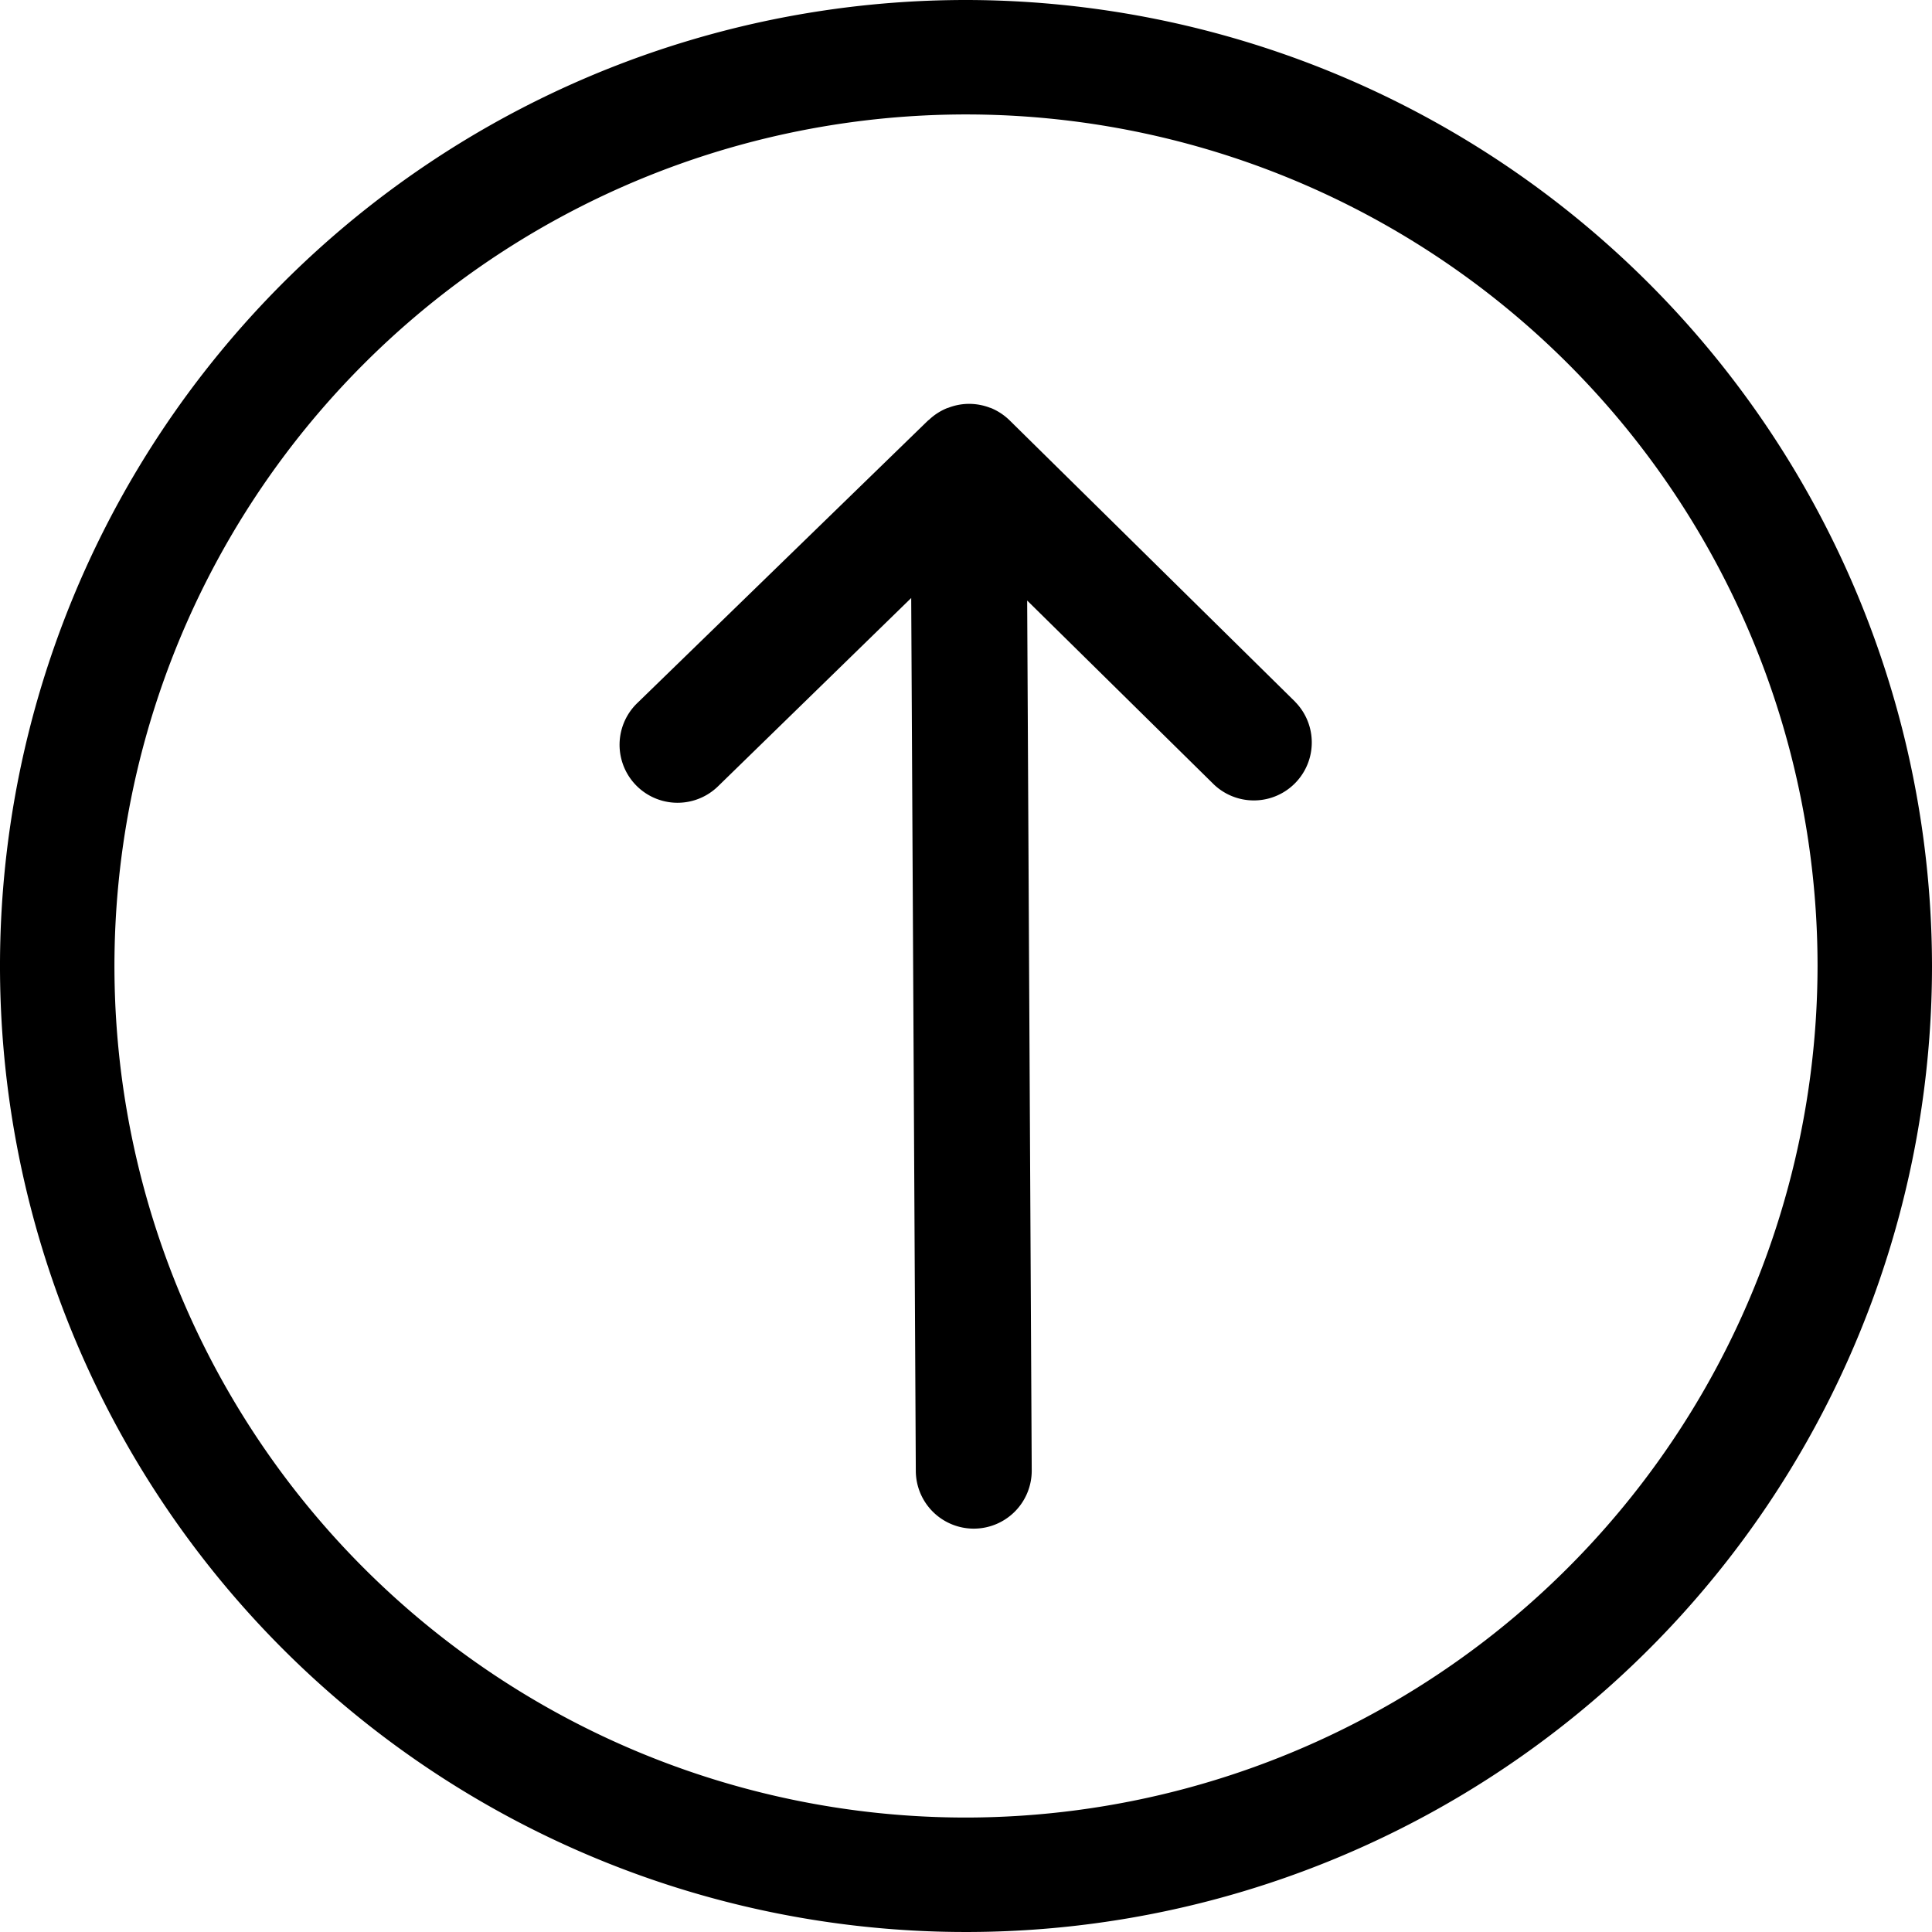 <?xml version="1.0"?>
<svg xmlns="http://www.w3.org/2000/svg" viewBox="0 0 50 50">
  <path d="M25 0a25 25 0 1 0 25 25A25.028 25.028 0 0 0 25 0zm0 47.038A22.038 22.038 0 1 1 47.038 25 22.063 22.063 0 0 1 25 47.038z"/>
  <path d="m33.518 18.161-7.391-7.284a1.525 1.525 0 0 0-.483-.318l-.025-.007a1.507 1.507 0 0 0-.531-.1h-.028a1.487 1.487 0 0 0-.514.1c-.015.006-.03.008-.044.014a1.5 1.5 0 0 0-.461.3.226.226 0 0 1-.02.013L16.488 18.2a1.5 1.5 0 0 0 2.094 2.15l5-4.874.119 22.593a1.5 1.5 0 0 0 1.5 1.492h.007a1.5 1.5 0 0 0 1.493-1.508l-.118-22.511 4.83 4.758a1.5 1.5 0 0 0 2.105-2.137z"/>
</svg>
